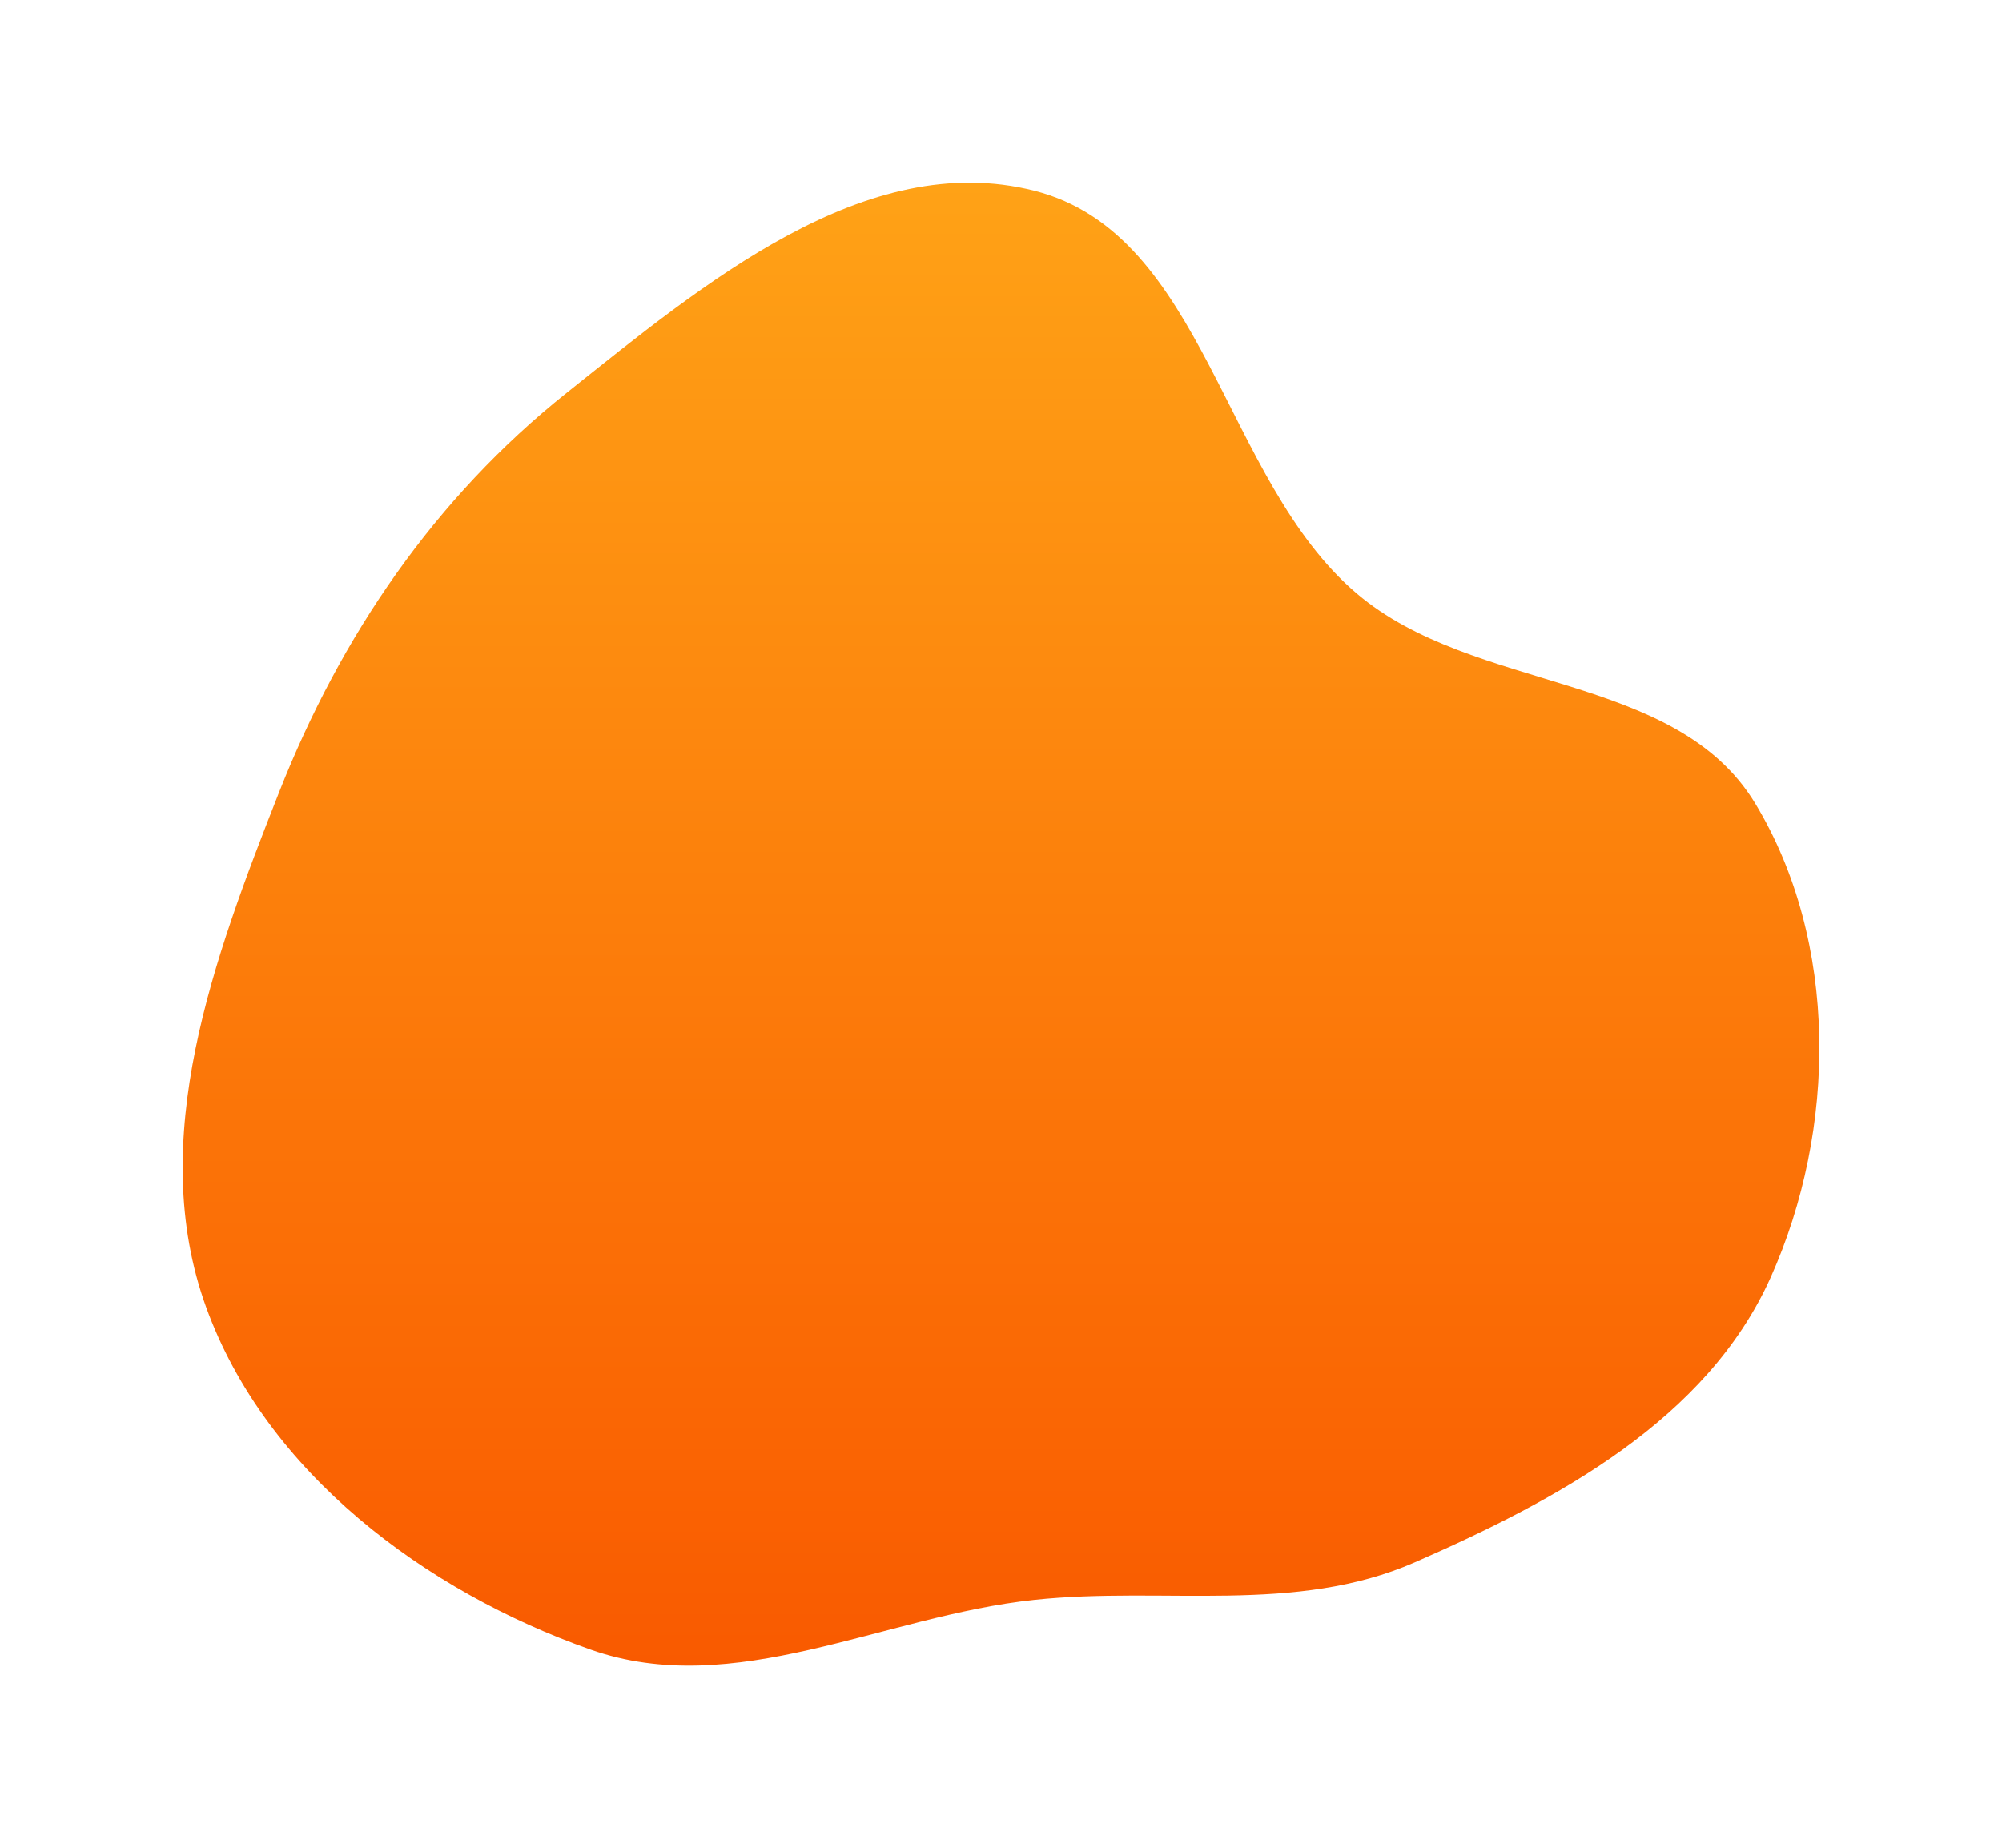<?xml version="1.0" encoding="UTF-8"?> <svg xmlns="http://www.w3.org/2000/svg" width="274" height="253" viewBox="0 0 274 253" fill="none"> <g filter="url(#filter0_d)"> <path fill-rule="evenodd" clip-rule="evenodd" d="M141.565 11.104C164.937 17.034 167.311 50.62 185.692 66.246C201.741 79.889 229.31 76.937 240.22 94.968C251.7 113.941 251.408 139.62 242.335 159.858C233.609 179.321 213.161 190.304 193.643 198.852C177.26 206.027 159.347 202.11 141.565 203.993C120.795 206.192 100.517 217.757 80.82 210.799C58.137 202.785 36.44 186.588 28.219 163.951C19.914 141.08 29.282 116.072 38.2 93.435C46.634 72.027 59.541 53.124 77.526 38.799C96.18 23.94 118.46 5.241 141.565 11.104Z" fill="url(#paint0_linear)"></path> </g> <defs> <filter id="filter0_d" x="0" y="0" width="274" height="253" filterUnits="userSpaceOnUse" color-interpolation-filters="sRGB"> <feFlood flood-opacity="0" result="BackgroundImageFix"></feFlood> <feColorMatrix in="SourceAlpha" type="matrix" values="0 0 0 0 0 0 0 0 0 0 0 0 0 0 0 0 0 0 127 0"></feColorMatrix> <feOffset dy="15"></feOffset> <feGaussianBlur stdDeviation="12.5"></feGaussianBlur> <feColorMatrix type="matrix" values="0 0 0 0 0.976 0 0 0 0 0.353 0 0 0 0 0 0 0 0 0.2 0"></feColorMatrix> <feBlend mode="normal" in2="BackgroundImageFix" result="effect1_dropShadow"></feBlend> <feBlend mode="normal" in="SourceGraphic" in2="effect1_dropShadow" result="shape"></feBlend> </filter> <linearGradient id="paint0_linear" x1="137" y1="10" x2="137" y2="213" gradientUnits="userSpaceOnUse"> <stop stop-color="#FFA216"></stop> <stop offset="1" stop-color="#F95A00"></stop> </linearGradient> </defs> </svg> 